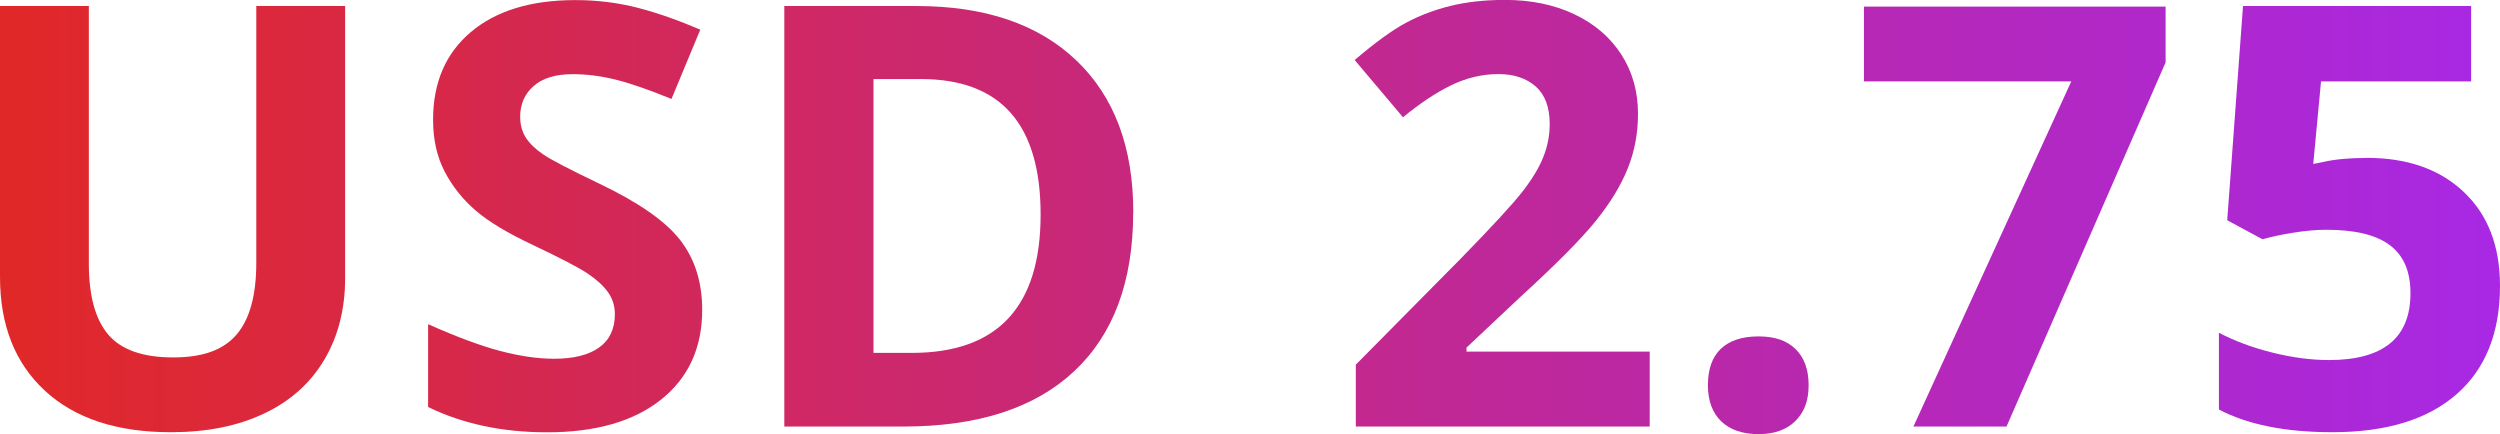 ﻿<?xml version="1.0" encoding="utf-8"?><svg id="_圖層_2" viewBox="0 0 286.49 49.77" xmlns="http://www.w3.org/2000/svg">
  <defs>
    <style>
      .cls-1 {
        fill: url(#_未命名漸層_14);
      }
    </style>
    <linearGradient id="_未命名漸層_14" x1="-1" y1="24.88" x2="285.49" y2="24.88" gradientTransform="translate(1)" gradientUnits="userSpaceOnUse">
      <stop offset="0" stop-color="#e12828" />
      <stop offset="1" stop-color="#a828e4" />
    </linearGradient>
  </defs>
  <g id="_圖層_5">
    <g>
      <path class="cls-1" d="m39.55.69v31.18c0,3.56-.8,6.68-2.39,9.36-1.59,2.68-3.89,4.74-6.9,6.16-3.01,1.43-6.57,2.14-10.68,2.14-6.2,0-11.01-1.59-14.44-4.76-3.43-3.17-5.14-7.52-5.14-13.04V.69h10.18v29.5c0,3.71.75,6.44,2.24,8.17,1.49,1.74,3.97,2.6,7.42,2.6s5.76-.87,7.27-2.62c1.5-1.75,2.26-4.49,2.26-8.22V.69h10.18Z" />
      <path class="cls-1" d="m80.47,35.5c0,4.35-1.57,7.78-4.7,10.28-3.13,2.5-7.49,3.76-13.07,3.76-5.14,0-9.69-.97-13.64-2.9v-9.49c3.25,1.45,6,2.47,8.26,3.07,2.25.59,4.31.89,6.18.89,2.24,0,3.96-.43,5.16-1.29,1.2-.86,1.8-2.13,1.8-3.82,0-.94-.26-1.78-.79-2.52-.53-.74-1.3-1.44-2.32-2.13-1.02-.68-3.1-1.77-6.25-3.26-2.94-1.38-5.15-2.71-6.62-3.99-1.47-1.27-2.65-2.76-3.53-4.45-.88-1.69-1.32-3.67-1.32-5.93,0-4.26,1.44-7.61,4.33-10.05,2.89-2.44,6.88-3.66,11.98-3.66,2.5,0,4.89.3,7.17.89,2.27.59,4.65,1.43,7.14,2.5l-3.3,7.94c-2.57-1.05-4.7-1.79-6.38-2.21-1.68-.42-3.33-.63-4.96-.63-1.93,0-3.42.45-4.45,1.35-1.03.9-1.55,2.08-1.55,3.53,0,.9.21,1.69.63,2.36.42.67,1.08,1.32,1.99,1.94.91.63,3.07,1.75,6.48,3.38,4.5,2.15,7.59,4.31,9.26,6.48,1.67,2.16,2.5,4.82,2.5,7.96Z" />
      <path class="cls-1" d="m129.86,24.32c0,7.93-2.26,14.01-6.77,18.23-4.52,4.22-11.04,6.33-19.56,6.33h-13.65V.69h15.13c7.87,0,13.97,2.08,18.33,6.23,4.35,4.15,6.53,9.95,6.53,17.4Zm-10.61.26c0-10.35-4.57-15.52-13.71-15.52h-5.44v31.38h4.38c9.84,0,14.77-5.28,14.77-15.85Z" />
      <path class="cls-1" d="m189.05,48.88h-33.68v-7.09l12.1-12.23c3.58-3.67,5.92-6.21,7.02-7.63,1.1-1.42,1.89-2.73,2.37-3.94.48-1.21.73-2.46.73-3.76,0-1.93-.53-3.37-1.6-4.32-1.07-.94-2.49-1.42-4.27-1.42-1.87,0-3.68.43-5.44,1.29-1.76.86-3.59,2.08-5.5,3.66l-5.54-6.56c2.37-2.02,4.34-3.45,5.9-4.28,1.56-.83,3.26-1.48,5.11-1.93,1.85-.45,3.91-.68,6.2-.68,3.01,0,5.67.55,7.98,1.65,2.31,1.1,4.1,2.64,5.37,4.61,1.27,1.98,1.91,4.24,1.91,6.79,0,2.22-.39,4.3-1.17,6.25-.78,1.94-1.99,3.94-3.63,5.98-1.64,2.04-4.52,4.96-8.65,8.73l-6.2,5.83v.46h20.99v8.57Z" />
      <path class="cls-1" d="m195.72,44.16c0-1.85.49-3.24,1.48-4.19.99-.94,2.43-1.42,4.32-1.42s3.24.48,4.24,1.45c1,.97,1.5,2.35,1.5,4.15s-.51,3.1-1.52,4.1c-1.01,1-2.42,1.5-4.22,1.5s-3.27-.49-4.28-1.47c-1.01-.98-1.52-2.36-1.52-4.14Z" />
      <path class="cls-1" d="m219.27,48.88l18.09-39.55h-23.76V.76h34.57v6.39l-18.23,41.73h-10.68Z" />
      <path class="cls-1" d="m271.23,18.09c4.66,0,8.37,1.31,11.12,3.92,2.76,2.61,4.14,6.2,4.14,10.74,0,5.38-1.66,9.53-4.98,12.43-3.32,2.9-8.06,4.35-14.24,4.35-5.36,0-9.69-.87-12.99-2.6v-8.8c1.74.92,3.76,1.68,6.06,2.26,2.31.58,4.49.87,6.56.87,6.22,0,9.33-2.55,9.33-7.65s-3.22-7.28-9.66-7.28c-1.16,0-2.45.12-3.86.35-1.41.23-2.55.48-3.43.74l-4.05-2.18,1.81-24.55h26.14v8.64h-17.2l-.89,9.46,1.15-.23c1.34-.31,3-.46,4.98-.46Z" />
    </g>
  </g>
</svg>